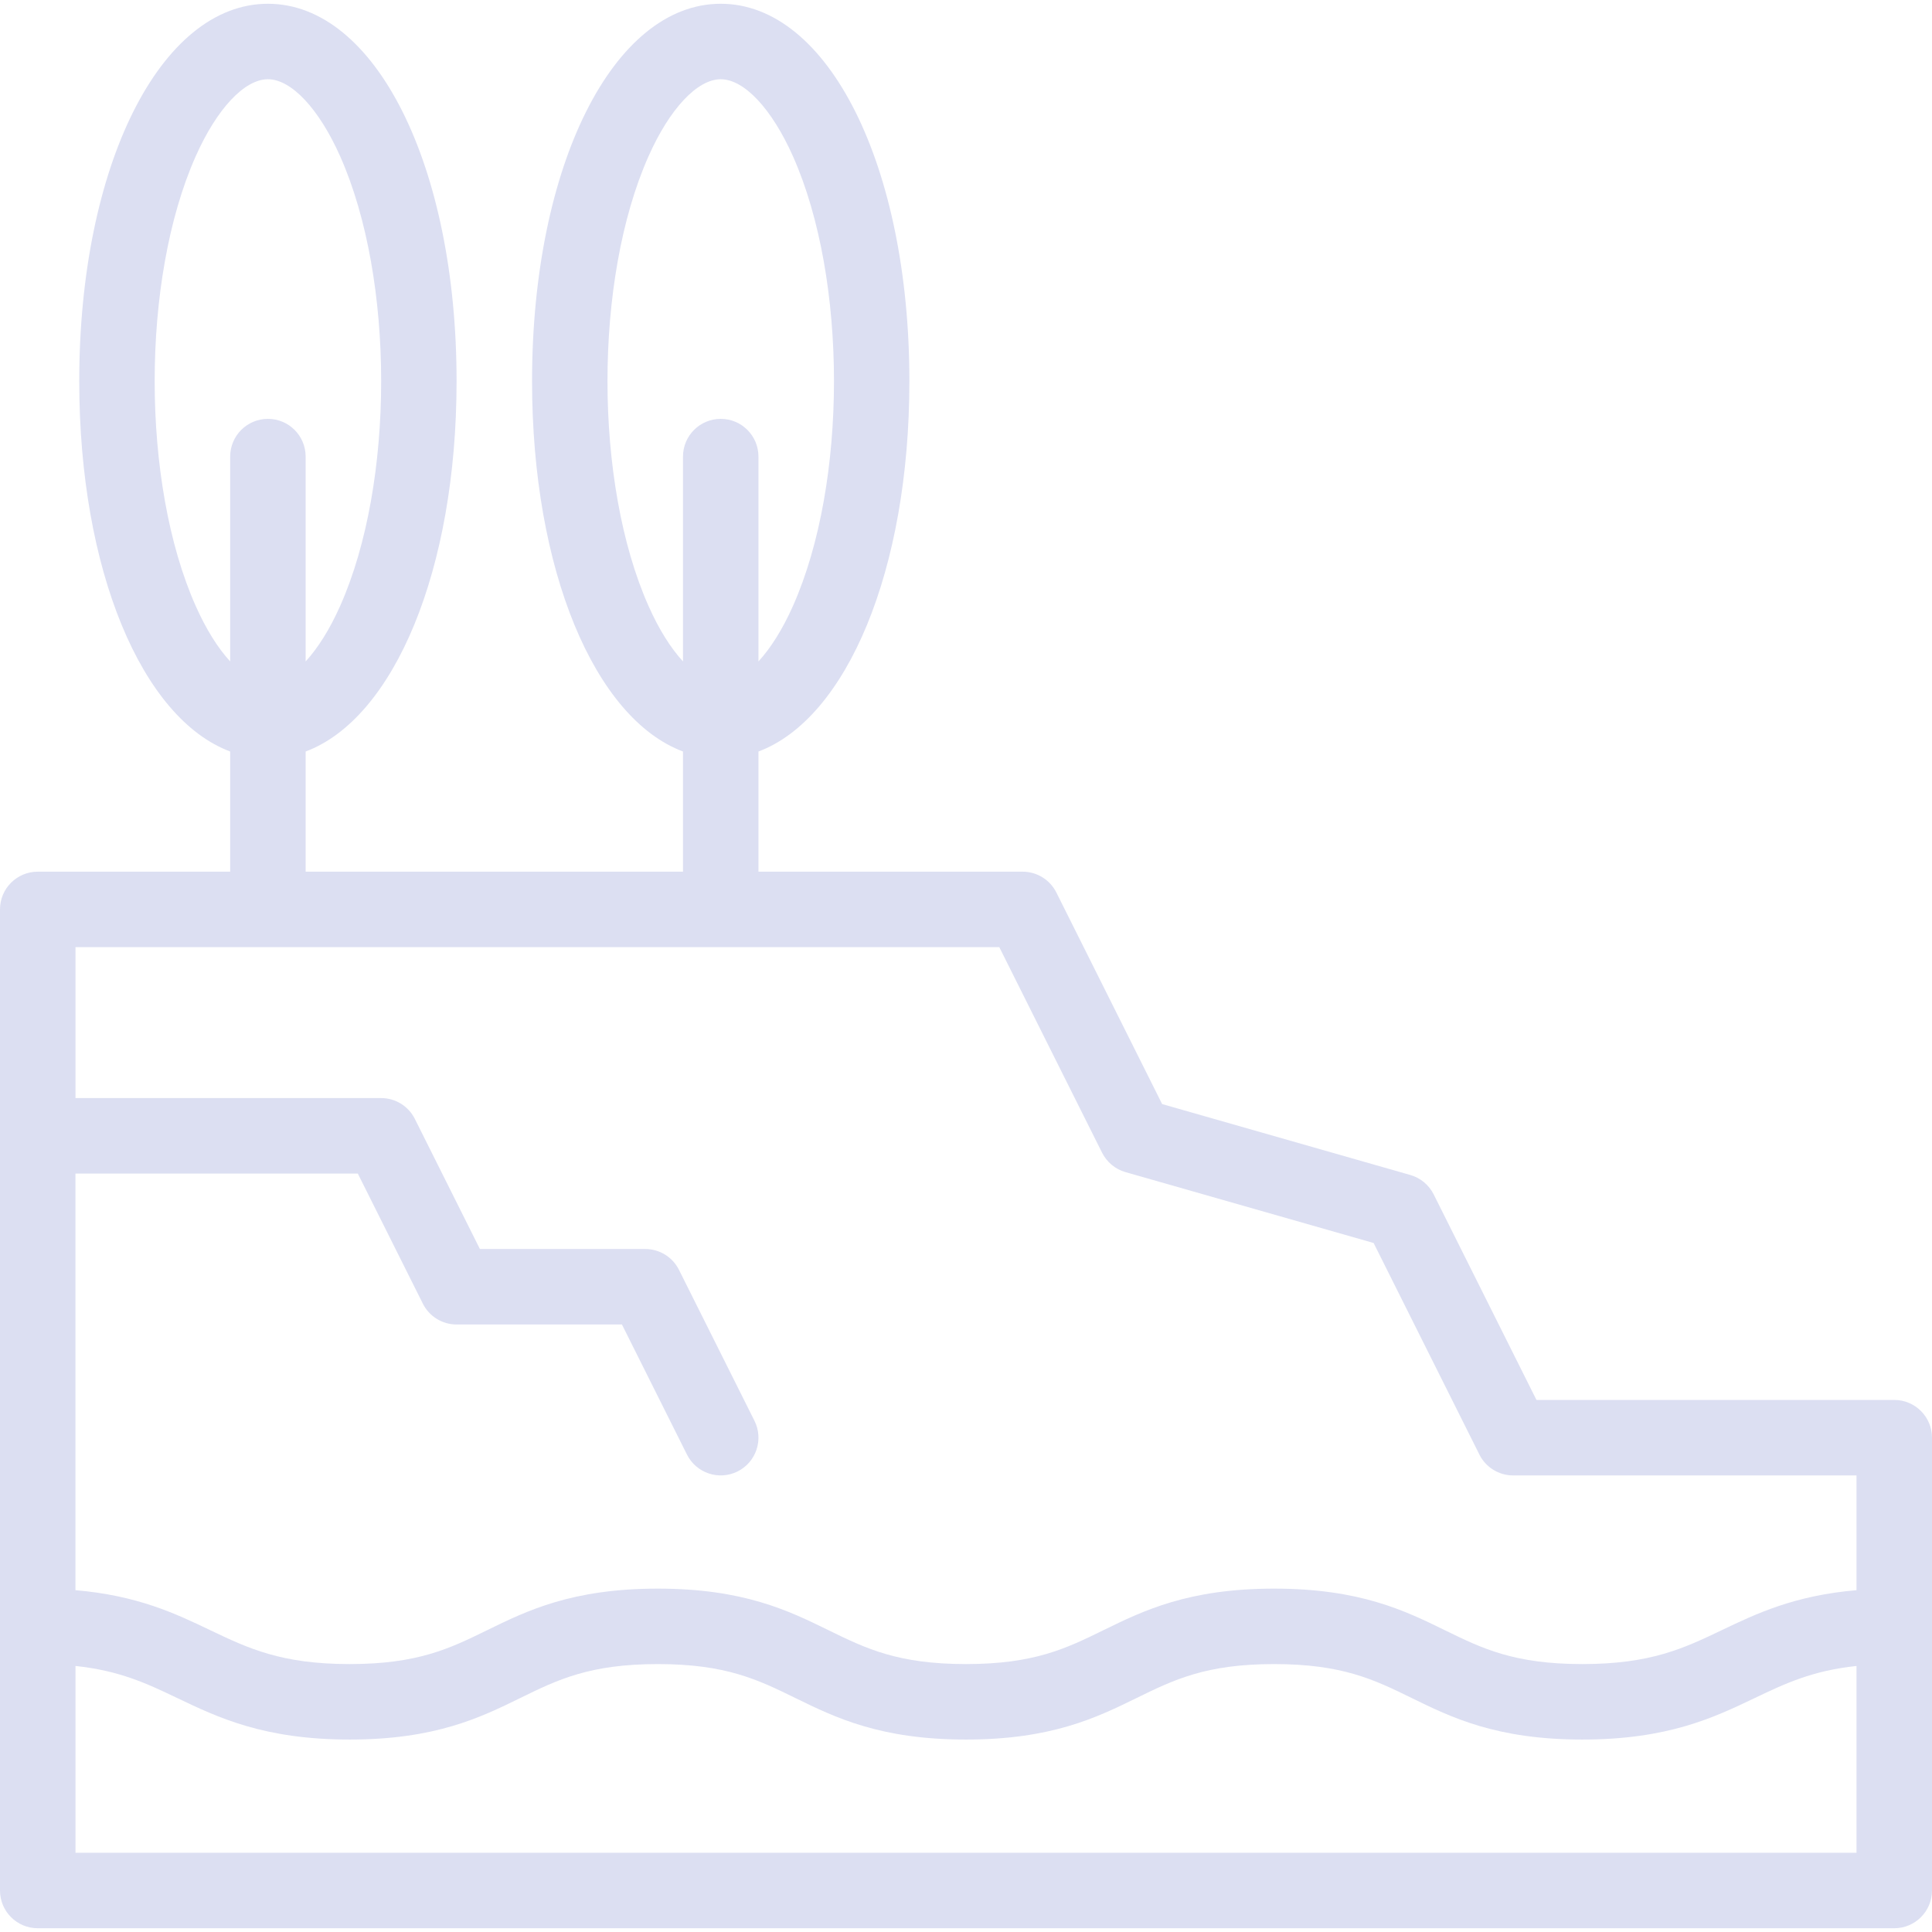 <svg width="56" height="56" viewBox="0 0 56 56" fill="none" xmlns="http://www.w3.org/2000/svg">
<g clip-path="url(#clip0_118_618)">
<path d="M54.906 40.578H44.535L41.556 34.62C41.419 34.346 41.173 34.142 40.879 34.058L33.685 32.002L30.619 25.87C30.434 25.5 30.055 25.266 29.641 25.266H21.984V21.783C24.542 20.825 26.359 16.529 26.359 11.047C26.359 4.811 24.008 0.109 20.891 0.109C17.773 0.109 15.422 4.811 15.422 11.047C15.422 16.529 17.239 20.825 19.797 21.783V25.266H8.859V21.783C11.417 20.825 13.234 16.529 13.234 11.047C13.234 4.811 10.883 0.109 7.766 0.109C4.648 0.109 2.297 4.811 2.297 11.047C2.297 16.529 4.114 20.825 6.672 21.783V25.266H1.094C0.49 25.266 0 25.755 0 26.359V54.797C0 55.401 0.49 55.891 1.094 55.891H54.906C55.51 55.891 56 55.401 56 54.797V41.672C56 41.068 55.51 40.578 54.906 40.578ZM18.797 17.563C17.214 14.003 17.21 8.101 18.797 4.531C19.409 3.153 20.211 2.297 20.891 2.297C21.57 2.297 22.372 3.153 22.985 4.531C24.567 8.09 24.572 13.993 22.985 17.563C22.685 18.238 22.339 18.787 21.984 19.172V13.234C21.984 12.63 21.495 12.141 20.891 12.141C20.287 12.141 19.797 12.63 19.797 13.234V19.172C19.442 18.787 19.096 18.238 18.797 17.563ZM5.672 17.563C4.089 14.003 4.085 8.101 5.672 4.531C6.284 3.153 7.086 2.297 7.766 2.297C8.445 2.297 9.247 3.153 9.86 4.531C11.442 8.09 11.447 13.993 9.86 17.563C9.56 18.238 9.214 18.787 8.859 19.172V13.234C8.859 12.63 8.37 12.141 7.766 12.141C7.162 12.141 6.672 12.63 6.672 13.234V19.172C6.317 18.787 5.972 18.238 5.672 17.563ZM28.965 27.453L31.944 33.411C32.081 33.685 32.327 33.889 32.621 33.974L39.815 36.029L42.881 42.161C43.066 42.532 43.445 42.766 43.859 42.766H53.812V46.092C52.008 46.247 50.905 46.774 49.913 47.248C48.806 47.777 47.849 48.234 45.864 48.234C43.884 48.234 42.955 47.779 41.879 47.252C40.725 46.687 39.418 46.047 36.932 46.047C34.445 46.047 33.138 46.687 31.984 47.252C30.908 47.779 29.979 48.234 27.999 48.234C26.02 48.234 25.09 47.779 24.014 47.252C22.861 46.687 21.554 46.047 19.067 46.047C16.581 46.047 15.274 46.687 14.12 47.252C13.044 47.779 12.115 48.234 10.135 48.234C8.15 48.234 7.194 47.777 6.086 47.248C5.095 46.774 3.992 46.247 2.187 46.092V34.016H10.371L12.256 37.786C12.441 38.157 12.82 38.391 13.234 38.391H18.027L19.912 42.161C20.183 42.702 20.84 42.92 21.38 42.65C21.92 42.38 22.139 41.723 21.869 41.183L19.681 36.808C19.496 36.437 19.117 36.203 18.703 36.203H13.91L12.025 32.433C11.84 32.062 11.461 31.828 11.047 31.828H2.188V27.453H28.965ZM2.188 53.703V48.289C3.473 48.425 4.261 48.8 5.143 49.221C6.32 49.784 7.654 50.422 10.135 50.422C12.622 50.422 13.929 49.782 15.082 49.217C16.158 48.69 17.088 48.234 19.067 48.234C21.047 48.234 21.976 48.69 23.052 49.217C24.206 49.782 25.513 50.422 27.999 50.422C30.486 50.422 31.793 49.782 32.946 49.217C34.023 48.69 34.952 48.234 36.932 48.234C38.911 48.234 39.841 48.69 40.917 49.217C42.07 49.782 43.378 50.422 45.864 50.422C48.345 50.422 49.68 49.784 50.857 49.221C51.739 48.8 52.527 48.425 53.812 48.289V53.703H2.188Z" fill="#DCDFF2"/>
</g>
<defs>
<clipPath id="clip0_118_618">
<rect width="56" height="56" fill="white"/>
</clipPath>
</defs>
</svg>
